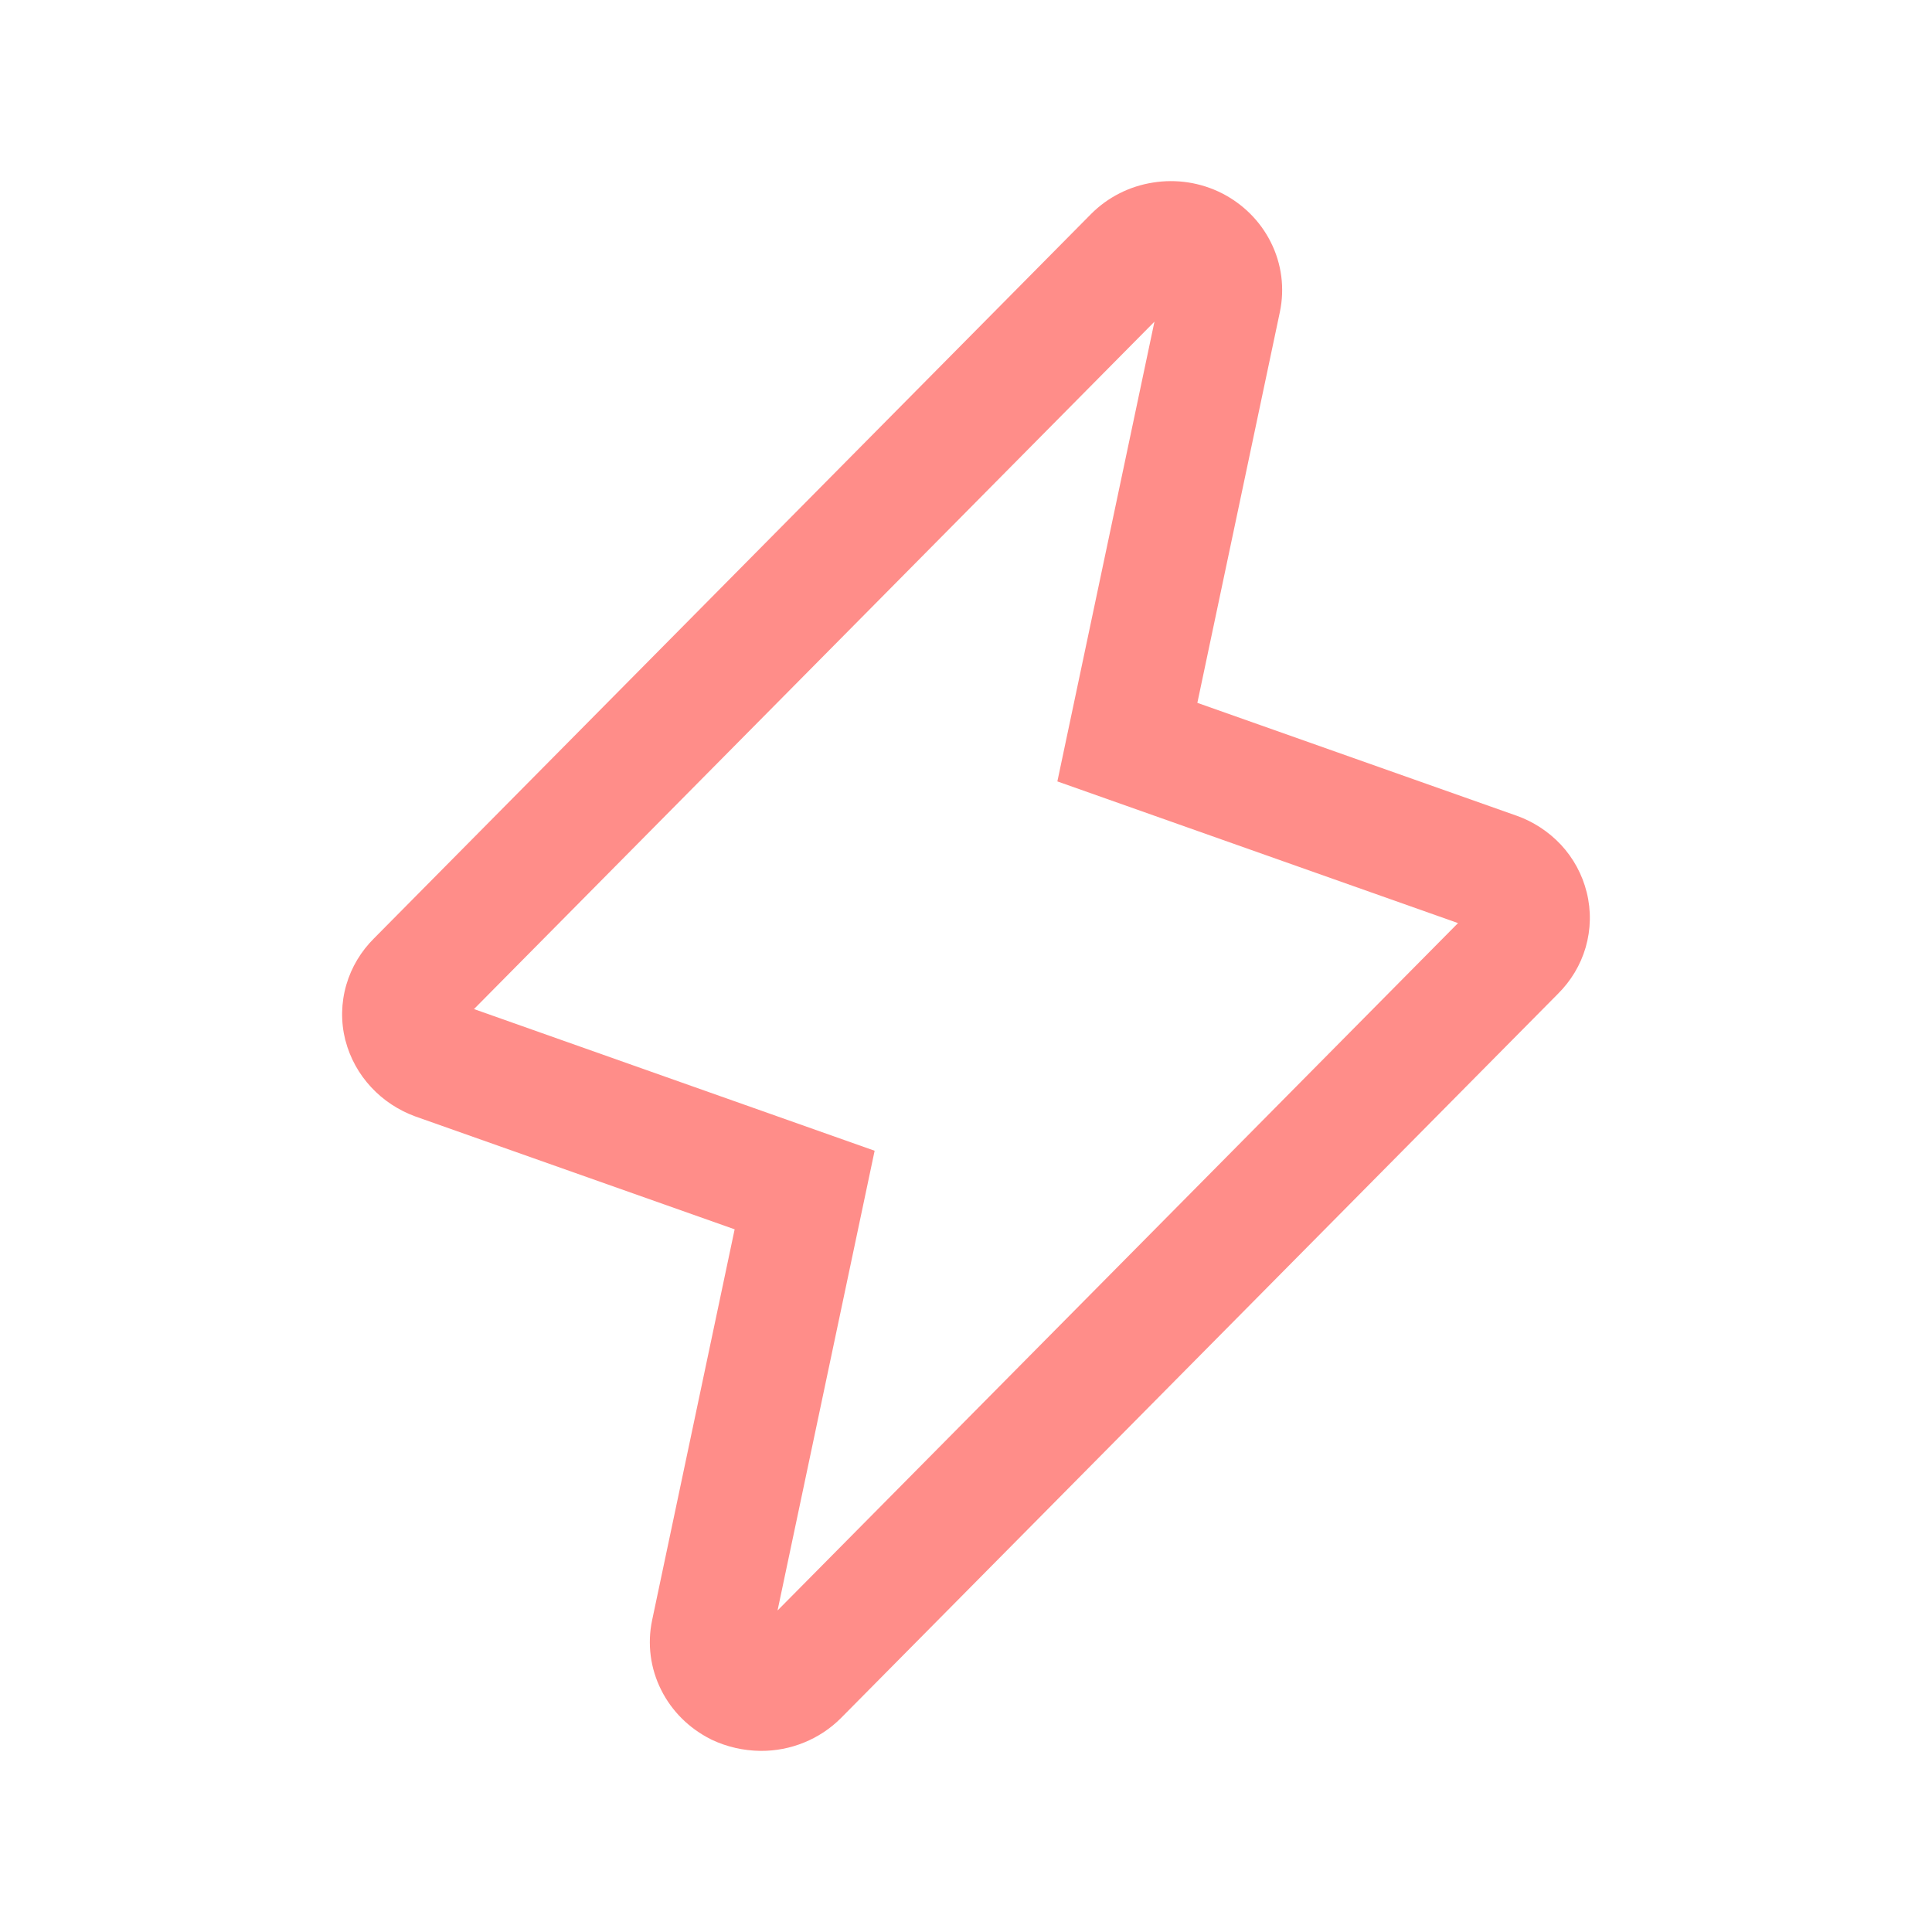 <svg width="24" height="24" viewBox="0 0 24 24" fill="none" xmlns="http://www.w3.org/2000/svg">
<path fill-rule="evenodd" clip-rule="evenodd" d="M14.322 2.268C14.612 2.221 14.911 2.266 15.176 2.399L15.18 2.401C15.438 2.533 15.654 2.743 15.787 3.01C15.921 3.277 15.961 3.581 15.899 3.876L14.874 8.731L18.834 10.131L18.835 10.131C19.045 10.205 19.236 10.329 19.391 10.494C19.545 10.66 19.656 10.863 19.711 11.086C19.767 11.311 19.762 11.546 19.698 11.768C19.634 11.989 19.514 12.186 19.354 12.345L10.449 21.34L10.448 21.341C10.316 21.474 10.159 21.577 9.989 21.646C9.818 21.716 9.635 21.751 9.452 21.75L9.448 21.75C9.238 21.748 9.029 21.701 8.838 21.61L8.829 21.605L8.821 21.601C8.562 21.469 8.346 21.259 8.213 20.992C8.079 20.725 8.039 20.421 8.101 20.126L9.126 15.271L5.157 13.868C4.951 13.792 4.763 13.67 4.611 13.506C4.459 13.343 4.348 13.144 4.291 12.924L4.289 12.918C4.233 12.693 4.237 12.457 4.302 12.234C4.366 12.013 4.486 11.816 4.646 11.657L13.549 2.663L13.55 2.662C13.76 2.449 14.033 2.313 14.322 2.268ZM14.341 3.996L13.135 9.707L18.112 11.467L9.659 20.006L10.865 14.295L5.888 12.535L14.341 3.996Z" fill="#FF8D89"/>
</svg>
